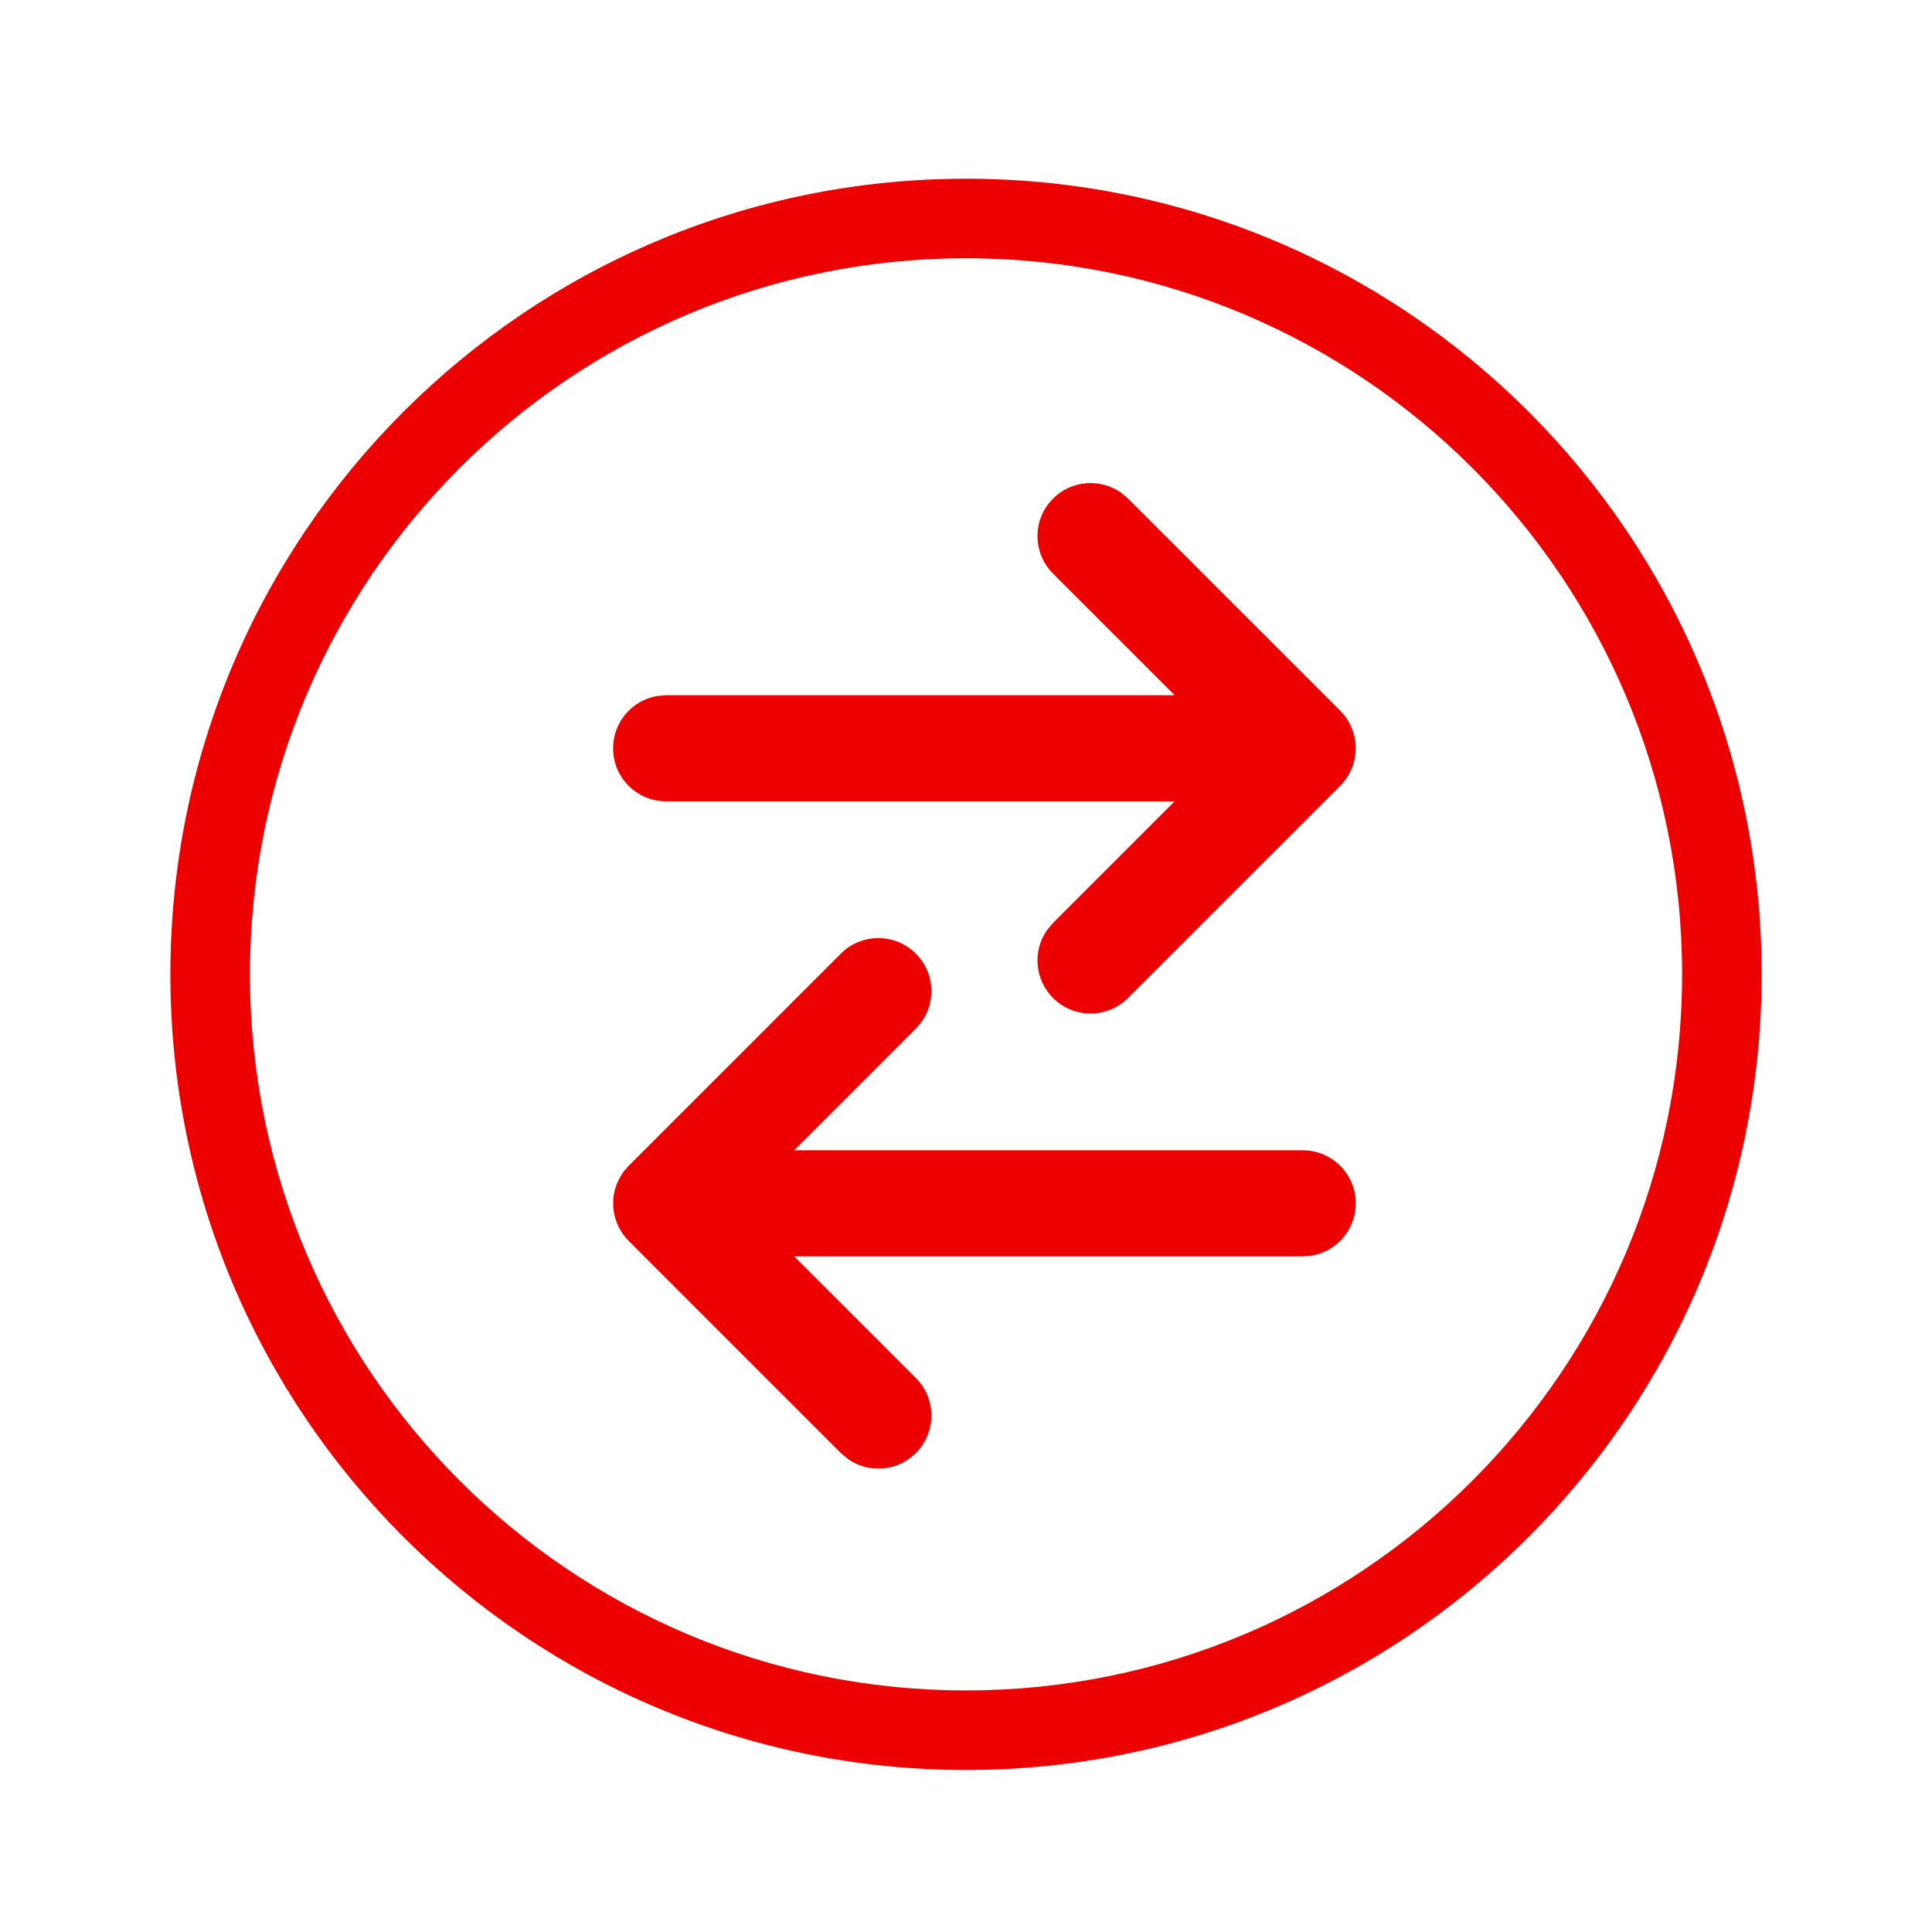 <svg width="86" height="86" viewBox="0 0 86 86" fill="none" xmlns="http://www.w3.org/2000/svg">
<path d="M78.417 43.371C78.417 23.811 62.561 7.955 43.001 7.955C23.441 7.955 7.584 23.811 7.584 43.371C7.584 62.931 23.441 78.788 43.001 78.788C62.561 78.788 78.417 62.931 78.417 43.371ZM11.126 43.371C11.126 25.767 25.397 11.496 43.001 11.496C60.605 11.496 74.876 25.767 74.876 43.371C74.876 60.975 60.605 75.246 43.001 75.246C25.397 75.246 11.126 60.975 11.126 43.371ZM40.768 42.45C41.587 43.27 41.679 44.542 41.041 45.462L40.768 45.789L35.353 51.204H57.989C59.294 51.204 60.35 52.26 60.35 53.565C60.35 54.725 59.516 55.689 58.414 55.889L57.989 55.927H35.353L40.768 61.341C41.69 62.264 41.69 63.758 40.768 64.68C40.306 65.141 39.702 65.372 39.098 65.372C38.645 65.372 38.192 65.242 37.799 64.983L37.428 64.68L27.986 55.238C27.767 55.019 27.593 54.758 27.473 54.467C27.234 53.89 27.234 53.241 27.473 52.664C27.553 52.47 27.657 52.289 27.782 52.125L27.986 51.893L37.428 42.45C38.351 41.528 39.845 41.528 40.768 42.45ZM50.213 22.194L49.886 21.92C48.966 21.283 47.694 21.374 46.874 22.194C45.952 23.116 45.952 24.61 46.874 25.533L52.288 30.947H29.652L29.228 30.985C28.126 31.185 27.291 32.148 27.291 33.309C27.291 34.614 28.347 35.67 29.652 35.67H52.288L46.874 41.084L46.601 41.411C45.963 42.332 46.054 43.603 46.874 44.423C47.335 44.885 47.939 45.115 48.544 45.115C49.148 45.115 49.752 44.885 50.213 44.423L59.656 34.981L59.859 34.749C59.985 34.585 60.089 34.404 60.169 34.21C60.407 33.633 60.407 32.984 60.169 32.407C60.049 32.116 59.875 31.855 59.656 31.636L50.213 22.194Z" fill="#EC0000"/>
</svg>
